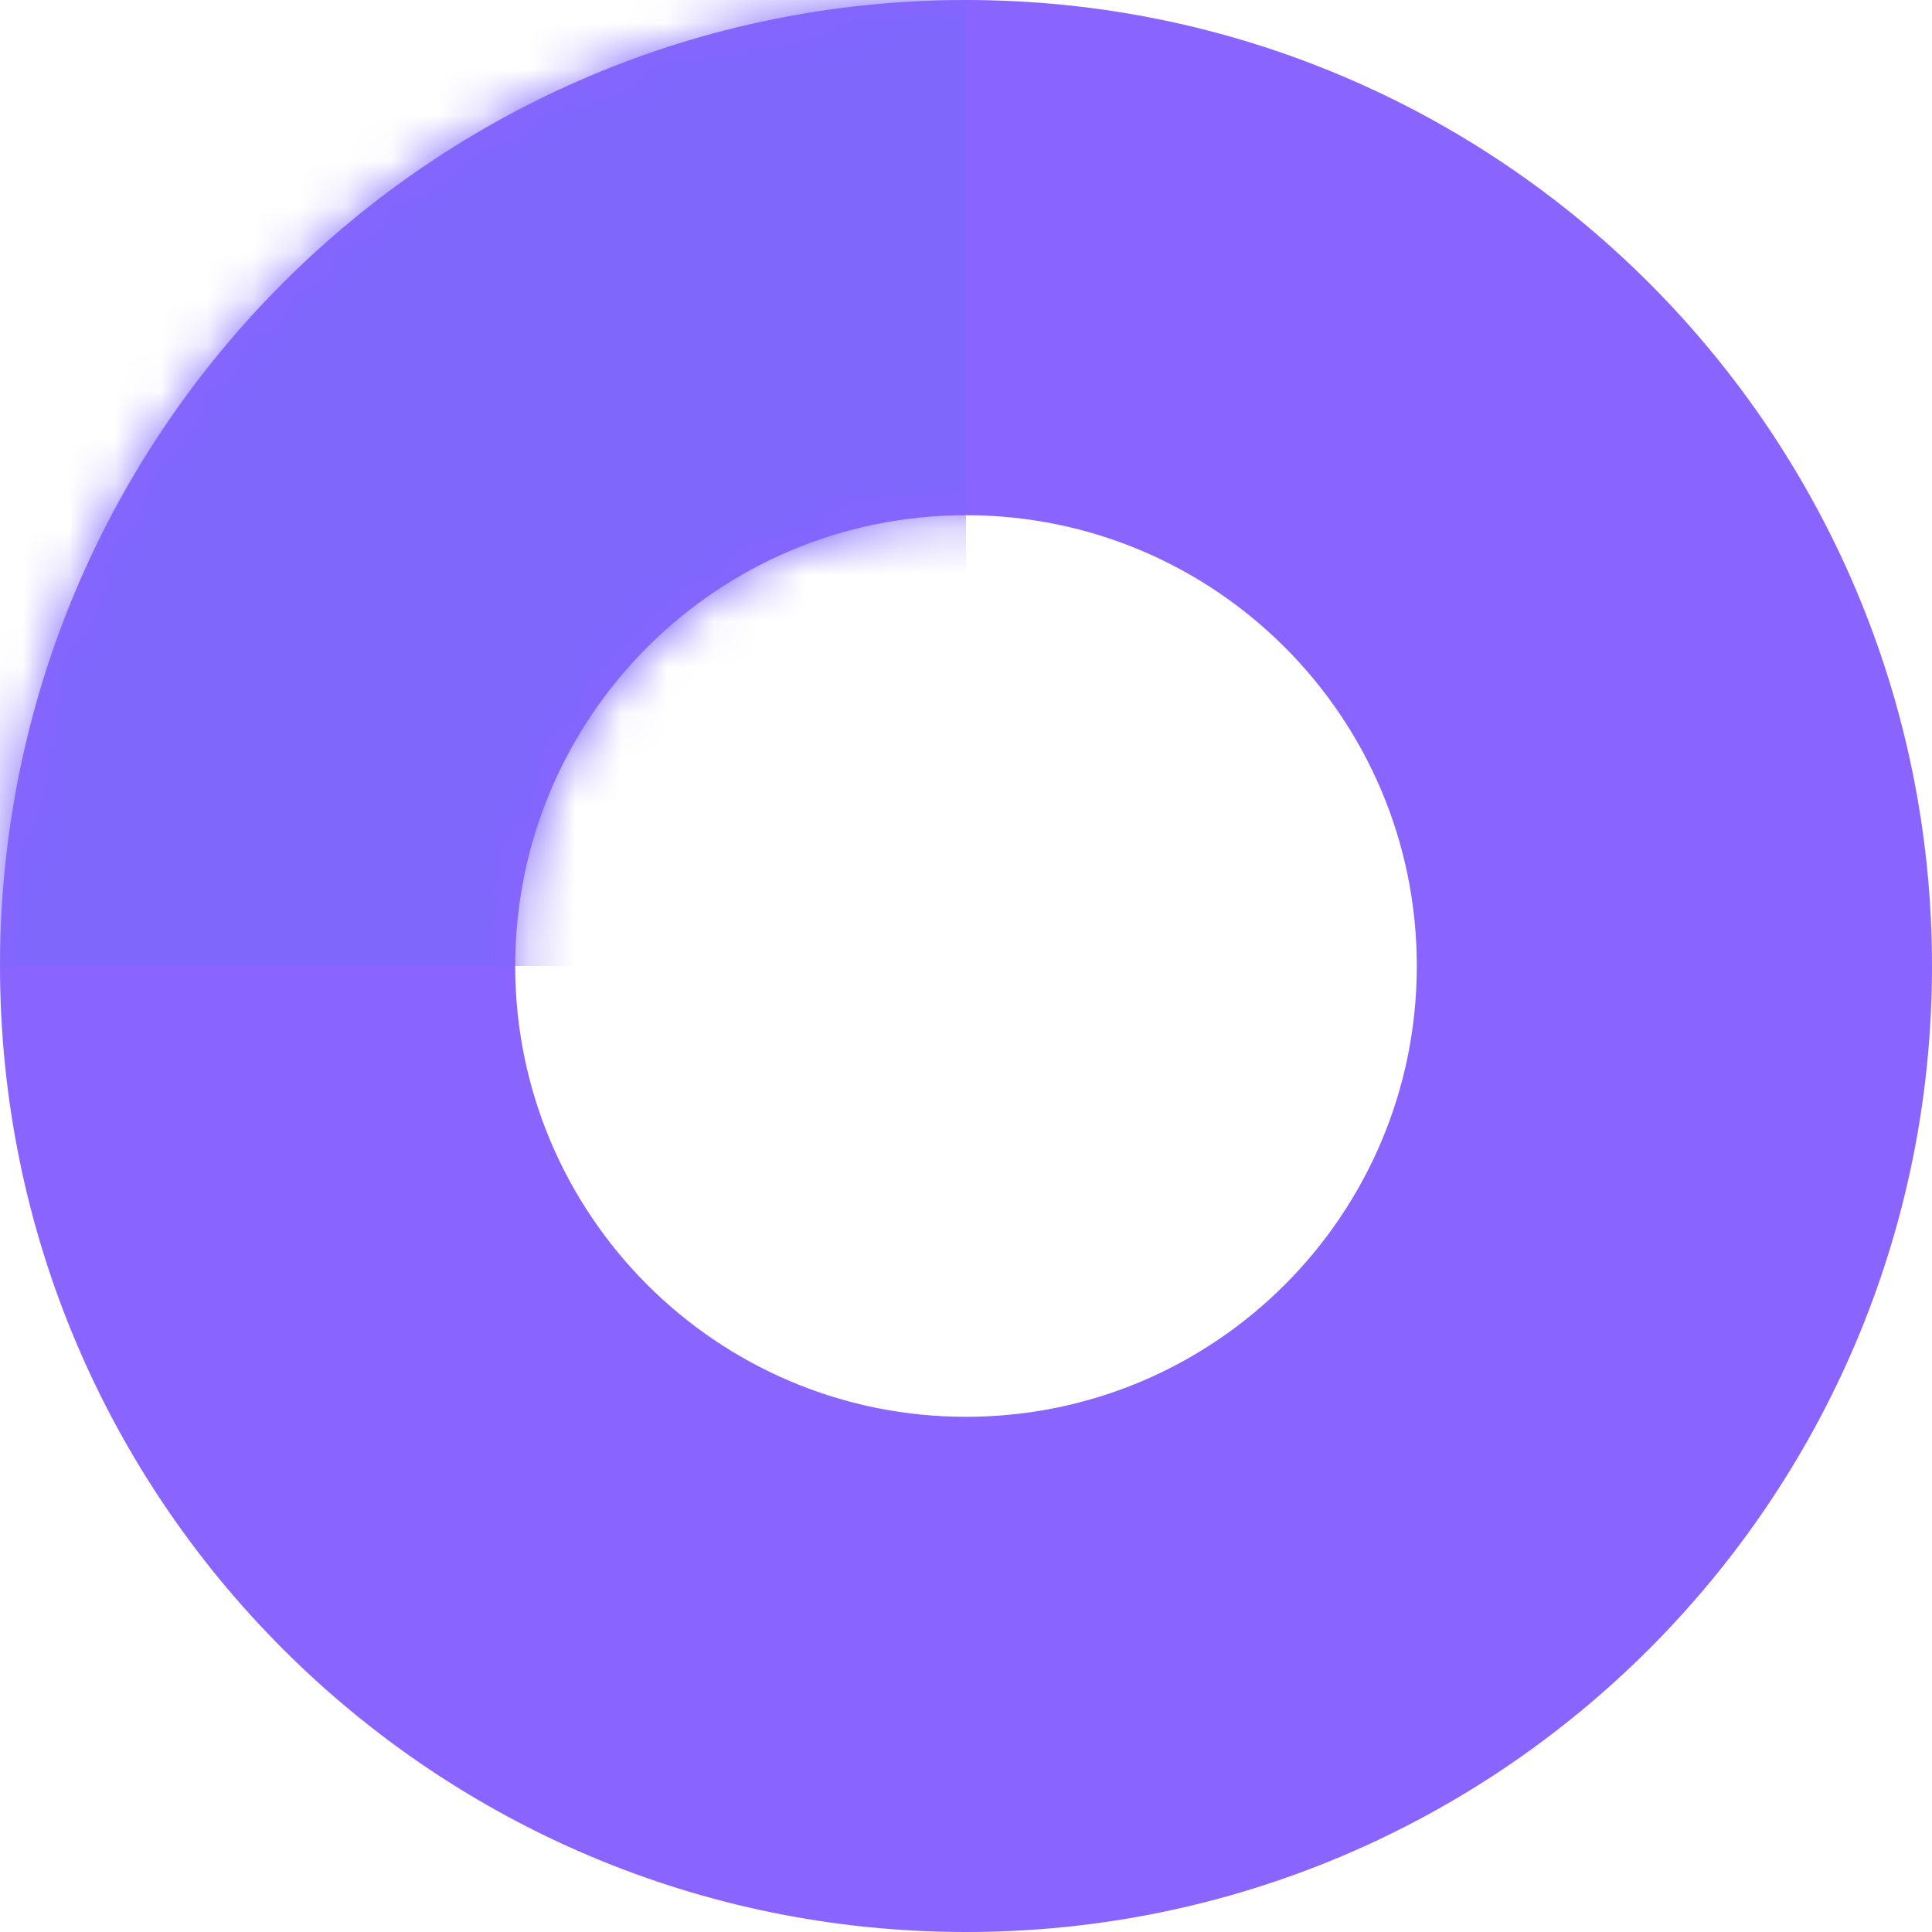 <?xml version="1.0" encoding="UTF-8"?>
<svg width="42px" height="42px" viewBox="0 0 42 42" version="1.1" xmlns="http://www.w3.org/2000/svg" xmlns:xlink="http://www.w3.org/1999/xlink">
    <!-- Generator: Sketch 62 (91390) - https://sketch.com -->
    <title>01</title>
    <desc>Created with Sketch.</desc>
    <defs>
        <path d="M21,0 C32.598,0 42,9.402 42,21 C42,32.598 32.598,42 21,42 C9.402,42 0,32.598 0,21 C0,9.402 9.402,0 21,0 Z M21,11.2 C15.588,11.2 11.2,15.588 11.2,21 C11.2,26.412 15.588,30.8 21,30.8 C26.412,30.8 30.8,26.412 30.8,21 C30.8,15.588 26.412,11.2 21,11.2 Z" id="path-1"></path>
    </defs>
    <g id="页面-1" stroke="none" stroke-width="1" fill="none" fill-rule="evenodd">
        <g id="首页" transform="translate(-381, -1669)">
            <g id="步骤" transform="translate(240, 1441)">
                <g id="01" transform="translate(141, 228)">
                    <g>
                        <mask id="mask-2" fill="white">
                            <use xlink:href="#path-1"></use>
                        </mask>
                        <use id="形状结合" fill="#8A64FF" opacity="0" xlink:href="#path-1"></use>
                        <rect id="矩形" fill="#FFFFFF" opacity="0" mask="url(#mask-2)" x="0" y="21" width="21" height="21"></rect>
                        <rect id="矩形" fill="#7F67FC" mask="url(#mask-2)" x="0" y="0" width="21" height="21"></rect>
                        <rect id="矩形备份-20" fill="#FFFFFF" opacity="0" mask="url(#mask-2)" x="21" y="21" width="21" height="21"></rect>
                    </g>
                </g>
            </g>
        </g>
    </g>
</svg>